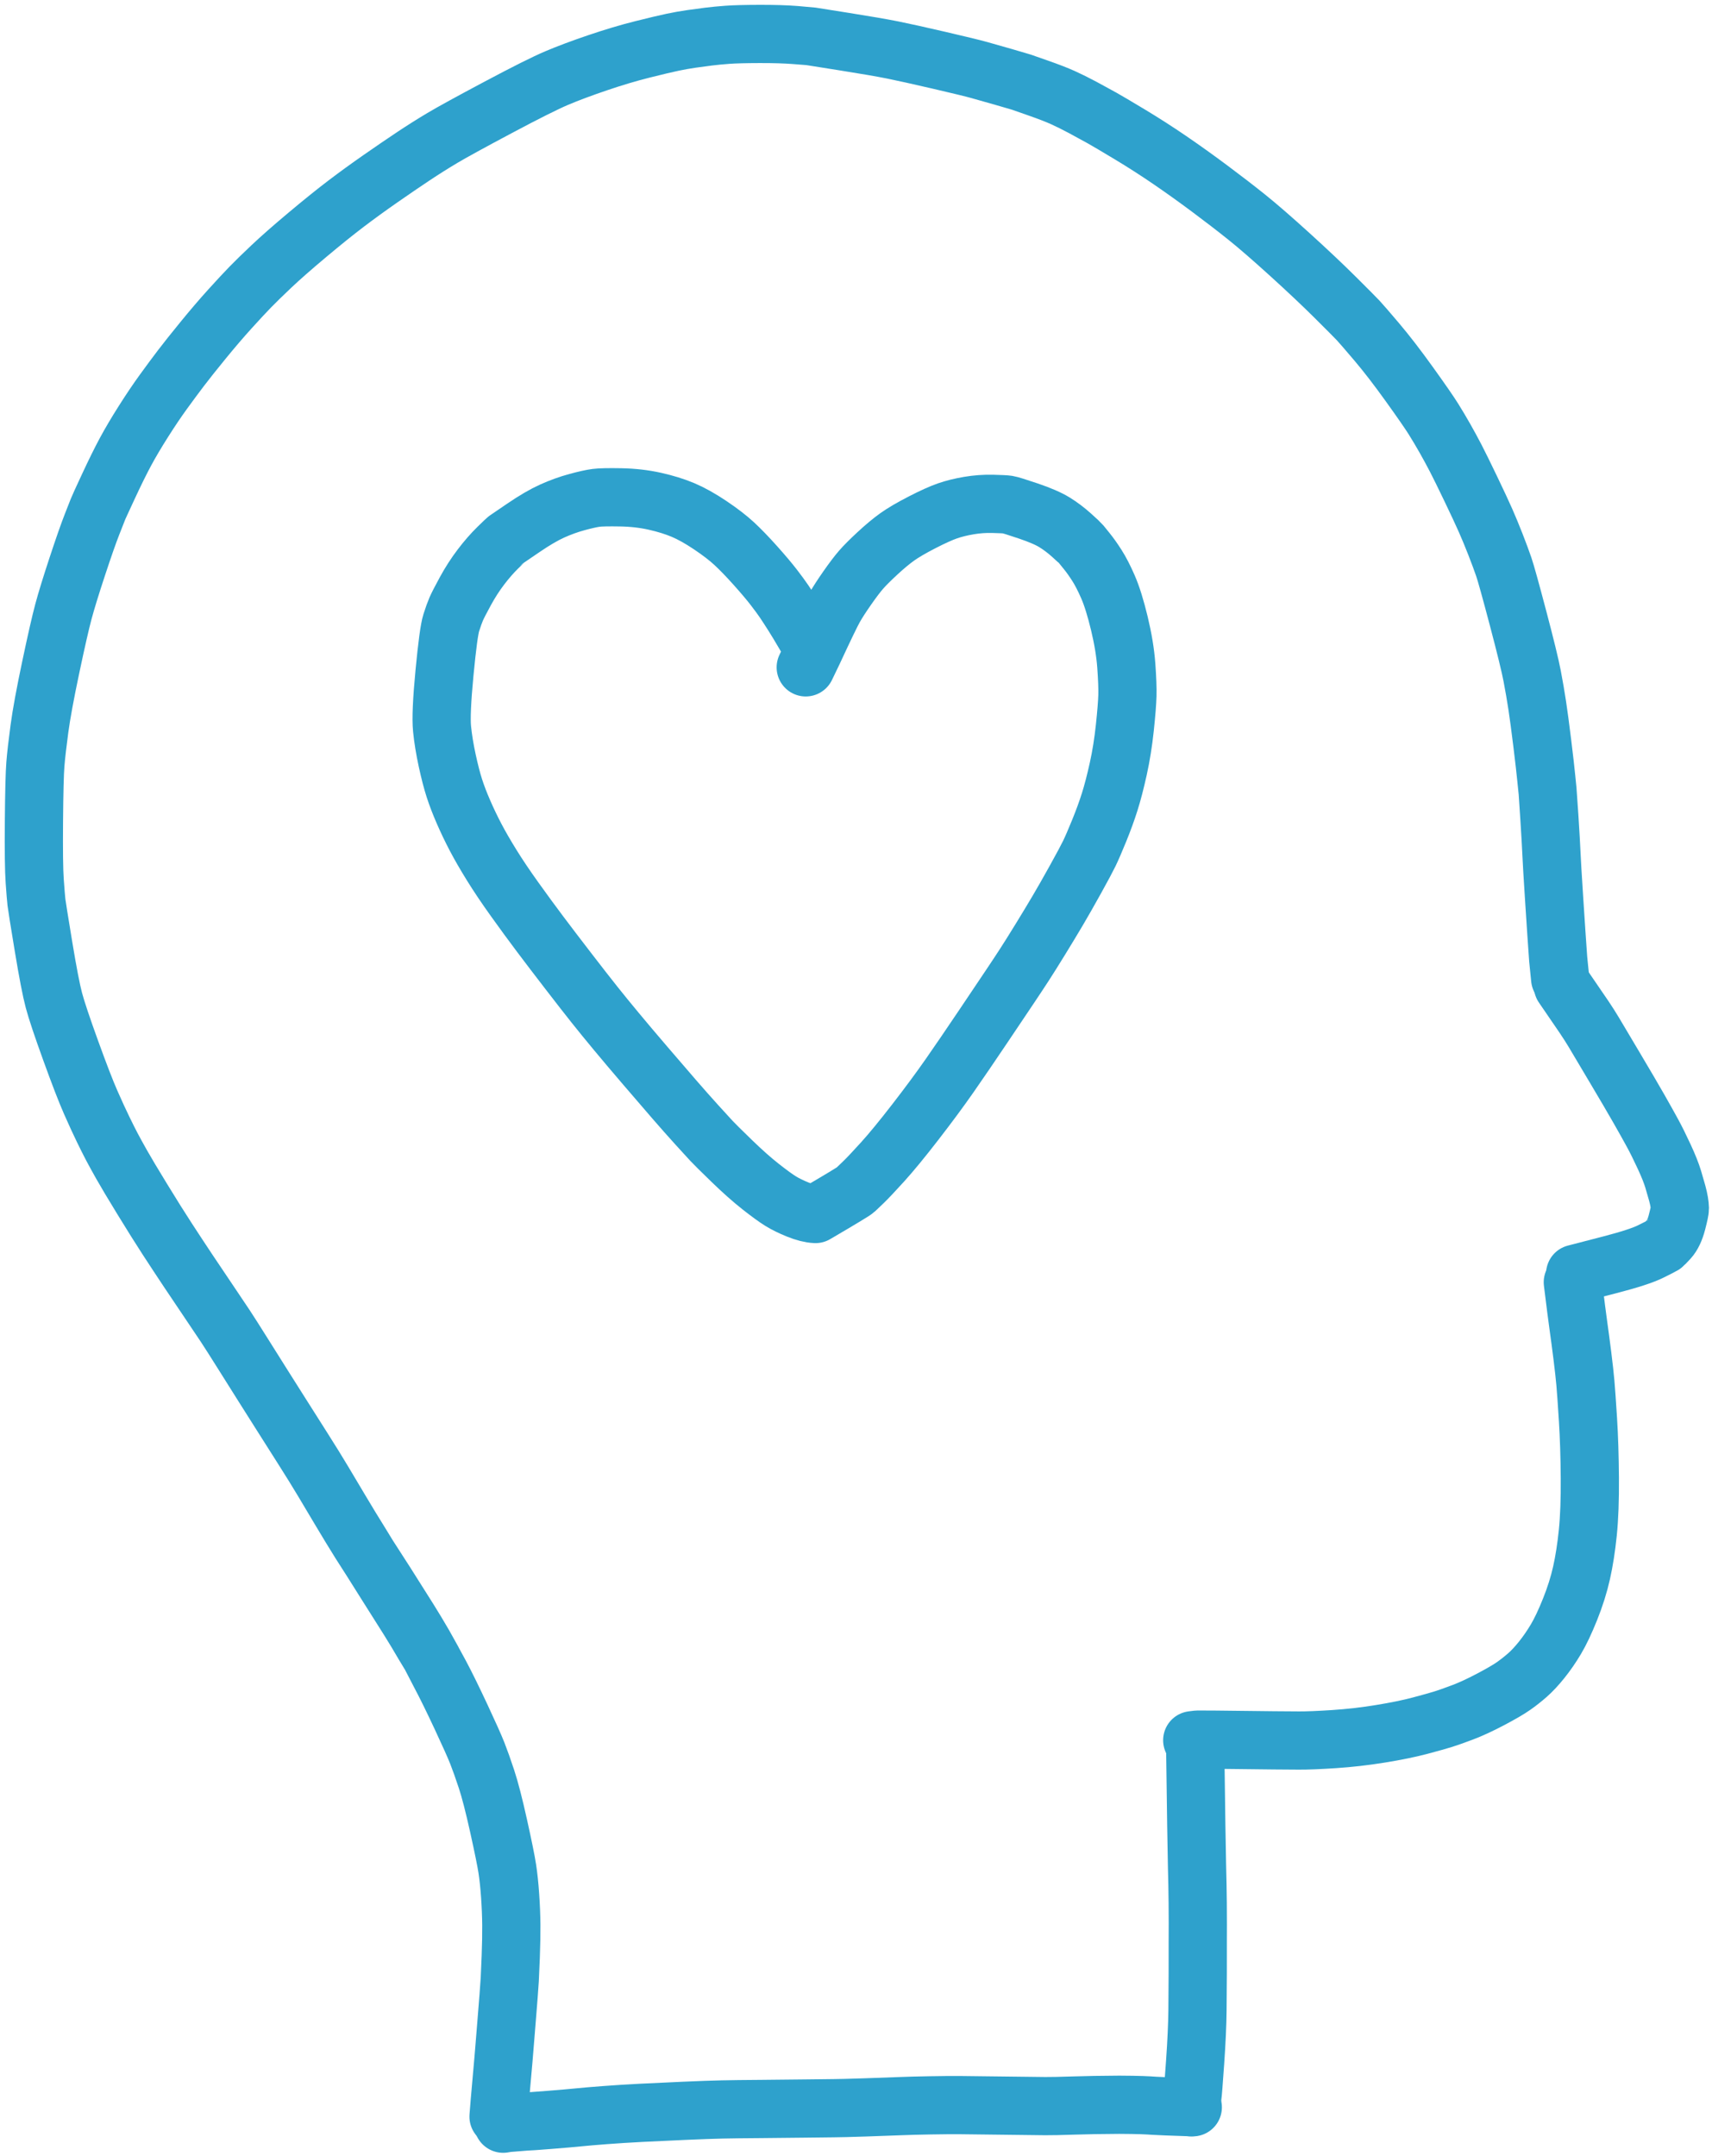 <?xml version="1.0" encoding="UTF-8"?>
<svg width="324px" height="408px" viewBox="0 0 324 408" version="1.1" xmlns="http://www.w3.org/2000/svg" xmlns:xlink="http://www.w3.org/1999/xlink">
    <title>Group 3</title>
    <g id="Page-1" stroke="none" stroke-width="1" fill="none" fill-rule="evenodd" stroke-linecap="round" stroke-linejoin="round">
        <g id="Group-3" transform="translate(6.406, 6.425)" stroke="#2EA1CC" stroke-width="11.018">
            <path d="M155.863,458.91 L155.729,458.083 L155.466,454.783 C155.446,454.14 155.337,452.58 155.139,450.102 C154.943,447.623 154.785,445.811 154.667,444.665 C154.549,443.519 154.406,441.847 154.239,439.649 C154.073,437.45 153.929,435.161 153.807,432.782 C153.685,430.403 153.558,427.685 153.424,424.628 C153.291,421.571 153.205,419.165 153.167,417.408 C153.129,415.651 153.1,413.206 153.08,410.072 C153.06,406.937 153.031,404.11 152.993,401.591 C152.956,399.071 152.936,397.323 152.932,396.346 C152.93,395.369 152.878,393.364 152.778,390.331 C152.679,387.298 152.599,385.083 152.539,383.687 C152.479,382.29 152.43,380.413 152.39,378.055 C152.35,375.698 152.335,373.86 152.345,372.542 C152.355,371.225 152.388,368.475 152.442,364.294 C152.498,360.113 152.529,357.457 152.537,356.327 C152.545,355.197 152.509,353.405 152.427,350.95 C152.346,348.496 152.297,345.62 152.279,342.321 C152.289,340.418 152.312,338.991 152.347,338.041 C152.383,337.092 152.424,336.313 152.471,335.705 C152.519,335.097 152.613,332.659 152.755,328.391" id="STROKE_0526ab44-0f5e-4d74-9614-80015b49b79c" transform="translate(154.071, 393.651) rotate(90) translate(-154.071, -393.651)"></path>
            <path d="M254.306,358.315 L252.344,358.035 C251.765,357.952 249.561,357.778 245.734,357.512 C241.907,357.246 238.656,357.098 235.981,357.07 C233.306,357.042 230.941,357.025 228.887,357.021 C226.832,357.017 224.872,357.016 223.007,357.018 C221.142,357.02 220.014,357.017 219.623,357.007 C219.232,356.997 217.917,357.003 215.68,357.026 C213.443,357.048 211.127,357.091 208.73,357.156 C206.334,357.22 198.409,357.34 184.954,357.516" id="STROKE_d72b2d9e-2682-4850-817e-7ba7ec54b700" transform="translate(219.63, 357.659) rotate(90) translate(-219.63, -357.659)"></path>
            <path d="M300.161,317.201 L300.038,316.191 C300.04,314.079 300.061,311.557 300.101,308.625 C300.14,305.694 300.166,303.41 300.179,301.775 C300.191,300.14 300.202,298.551 300.212,297.008 C300.222,295.465 300.132,293.25 299.944,290.363 C299.755,287.476 299.42,284.548 298.938,281.579 C298.456,278.61 297.941,276.101 297.395,274.052 C296.848,272.003 296.44,270.548 296.17,269.687 C295.9,268.826 295.474,267.622 294.892,266.074 C294.31,264.525 293.491,262.75 292.435,260.747 C291.378,258.744 290.53,257.289 289.891,256.382 C289.251,255.475 288.563,254.601 287.825,253.76 C287.087,252.919 286.128,252.024 284.949,251.076 C283.769,250.128 282.473,249.232 281.061,248.389 C279.649,247.546 277.757,246.649 275.385,245.698 C273.013,244.747 270.707,244.022 268.469,243.521 C266.231,243.02 263.708,242.627 260.902,242.34 C258.095,242.053 254.633,241.925 250.515,241.956 C246.396,241.987 242.724,242.104 239.498,242.307 C236.271,242.51 233.975,242.672 232.611,242.791 C231.246,242.91 229.508,243.103 227.396,243.368 C225.284,243.633 223.448,243.877 221.888,244.098 C220.328,244.319 217.53,244.678 213.495,245.175" id="STROKE_b7e1c1c4-390f-4d53-9bb5-da7bb92978cb" transform="translate(256.853, 279.576) rotate(90) translate(-256.853, -279.576)"></path>
            <path d="M327.663,216.15 C327.465,215.377 326.89,213.16 325.94,209.499 C324.991,205.838 324.16,203.292 323.448,201.861 C322.737,200.43 322.342,199.653 322.263,199.53 C322.185,199.408 321.8,199.03 321.11,198.397 C320.42,197.764 319.358,197.26 317.926,196.887 C316.494,196.514 315.612,196.33 315.28,196.336 C314.948,196.342 314.536,196.386 314.043,196.467 C313.551,196.549 313.005,196.672 312.404,196.837 C311.804,197.002 310.936,197.252 309.801,197.589 C308.667,197.926 307.23,198.497 305.49,199.303 C303.752,200.11 302.304,200.827 301.147,201.454 C299.99,202.081 298.464,202.933 296.568,204.012 C294.673,205.091 291.982,206.668 288.495,208.741 C285.009,210.814 282.843,212.101 281.999,212.602 C281.155,213.103 280.187,213.72 279.093,214.453 C277.999,215.186 276.046,216.523 273.232,218.462" id="STROKE_6615bd42-0073-44ec-a7f4-27343fbfcb2b" transform="translate(300.448, 207.399) rotate(90) translate(-300.448, -207.399)"></path>
            <path d="M341.484,253.539 C340,253.433 337.724,253.24 334.656,252.961 C331.589,252.682 329.333,252.488 327.888,252.38 C326.444,252.272 324.909,252.148 323.283,252.007 C321.659,251.867 320.092,251.742 318.582,251.633 C317.073,251.524 316.049,251.452 315.51,251.416 C314.972,251.38 313.543,251.319 311.223,251.231 C308.904,251.144 306.889,251.108 305.177,251.123 C303.466,251.138 301.639,251.212 299.697,251.346 C297.755,251.48 296.046,251.66 294.57,251.886 C293.094,252.112 290.394,252.66 286.47,253.53 C282.546,254.4 279.591,255.163 277.606,255.819 C275.622,256.475 273.983,257.058 272.688,257.568 C271.393,258.079 269.09,259.109 265.778,260.658 C262.467,262.207 259.811,263.514 257.809,264.578 C255.808,265.644 254.783,266.186 254.734,266.205 C254.686,266.225 253.841,266.71 252.2,267.661 C250.559,268.613 248.978,269.565 247.457,270.516 C245.936,271.467 243.636,272.919 240.558,274.873 C237.48,276.827 235.92,277.822 235.876,277.857 C235.832,277.892 234.849,278.51 232.925,279.711 C231.001,280.912 229.009,282.126 226.947,283.352 C224.886,284.578 222.97,285.72 221.198,286.778 C219.427,287.836 217.4,289.091 215.118,290.541 C212.837,291.991 210.72,293.334 208.767,294.569 C206.815,295.805 205.002,296.952 203.328,298.009 C201.654,299.067 199.6,300.36 197.164,301.886 C194.728,303.414 192.95,304.547 191.83,305.285 C190.71,306.024 189.199,307.038 187.296,308.328 C185.393,309.619 183.444,310.928 181.45,312.256 C179.456,313.584 177.442,314.909 175.408,316.232 C173.374,317.555 170.865,319.13 167.881,320.956 C164.898,322.783 162.709,324.089 161.314,324.874 C159.92,325.659 158.809,326.27 157.981,326.706 C157.154,327.142 156.049,327.697 154.666,328.37 C153.284,329.044 151.575,329.829 149.539,330.727 C147.504,331.625 144.247,332.885 139.769,334.505 C135.292,336.127 132.121,337.187 130.256,337.685 C128.392,338.184 124.984,338.842 120.032,339.66 C115.081,340.478 112.298,340.923 111.684,340.993 C111.071,341.065 109.747,341.173 107.712,341.319 C105.677,341.465 101.889,341.514 96.347,341.466 C90.805,341.419 87.205,341.328 85.547,341.193 C83.889,341.059 81.667,340.805 78.881,340.431 C76.096,340.057 72.21,339.343 67.222,338.289 C62.235,337.236 58.717,336.435 56.668,335.885 C54.62,335.336 51.767,334.458 48.111,333.252 C44.455,332.046 41.798,331.115 40.138,330.459 C38.479,329.803 37.527,329.429 37.281,329.336 C37.036,329.244 35.592,328.584 32.949,327.354 C30.307,326.125 28.138,325.054 26.442,324.141 C24.747,323.228 22.84,322.101 20.722,320.759 C18.604,319.417 16.731,318.156 15.103,316.975 C13.475,315.795 11.989,314.693 10.644,313.671 C9.3,312.649 7.533,311.245 5.345,309.457 C3.157,307.671 1.186,305.983 -0.569,304.395 C-2.323,302.807 -3.714,301.513 -4.741,300.513 C-5.767,299.513 -7.072,298.177 -8.654,296.504 C-10.235,294.831 -12.21,292.583 -14.58,289.759 C-16.949,286.935 -18.912,284.498 -20.47,282.448 C-22.028,280.398 -23.613,278.215 -25.225,275.899 C-26.837,273.583 -28.254,271.507 -29.476,269.67 C-30.698,267.833 -31.851,266.004 -32.937,264.182 C-34.021,262.361 -35.957,258.831 -38.743,253.592 C-41.529,248.354 -43.373,244.67 -44.276,242.538 C-45.179,240.407 -46.145,237.825 -47.175,234.792 C-48.204,231.76 -49.045,228.937 -49.699,226.324 C-50.351,223.712 -50.804,221.803 -51.057,220.597 C-51.309,219.393 -51.518,218.212 -51.685,217.055 C-51.851,215.899 -51.998,214.804 -52.127,213.769 C-52.255,212.735 -52.369,211.552 -52.468,210.219 C-52.566,208.887 -52.619,206.864 -52.626,204.15 C-52.633,201.437 -52.564,199.166 -52.419,197.336 C-52.274,195.508 -52.19,194.526 -52.168,194.392 C-52.145,194.258 -51.811,192.155 -51.167,188.083 C-50.522,184.012 -50,180.983 -49.601,178.995 C-49.201,177.008 -48.551,174.07 -47.65,170.182 C-46.748,166.294 -46.134,163.77 -45.81,162.61 C-45.485,161.45 -45.038,159.876 -44.47,157.89 C-43.9,155.904 -43.581,154.812 -43.512,154.614 C-43.442,154.416 -43.068,153.347 -42.389,151.405 C-41.71,149.464 -41.113,147.92 -40.597,146.772 C-40.081,145.625 -39.448,144.349 -38.697,142.945 C-37.945,141.541 -37.291,140.344 -36.736,139.353 C-36.18,138.362 -35.135,136.591 -33.599,134.039 C-32.063,131.488 -30.45,128.976 -28.76,126.502 C-27.07,124.028 -25.261,121.5 -23.335,118.917 C-21.408,116.334 -19.613,114.004 -17.949,111.928 C-16.285,109.852 -13.922,107.129 -10.862,103.758 C-7.801,100.388 -5.097,97.524 -2.751,95.164 C-0.404,92.805 1.036,91.374 1.57,90.872 C2.104,90.37 3.463,89.193 5.647,87.34 C7.831,85.488 10.517,83.418 13.703,81.132 C16.89,78.846 19.08,77.331 20.272,76.588 C21.466,75.846 22.683,75.122 23.924,74.417 C25.166,73.713 26.414,73.036 27.666,72.386 C28.92,71.738 30.838,70.793 33.422,69.553 C36.007,68.314 38,67.384 39.4,66.764 C40.801,66.145 42.333,65.511 43.997,64.861 C45.662,64.213 47.069,63.691 48.219,63.296 C49.37,62.902 52.61,62.002 57.938,60.595 C63.266,59.189 66.906,58.299 68.858,57.927 C70.81,57.555 72.672,57.234 74.446,56.965 C76.22,56.696 78.598,56.378 81.579,56.012 C84.561,55.647 86.767,55.395 88.196,55.256 C89.626,55.118 90.448,55.034 90.663,55.006 C90.878,54.979 92.533,54.866 95.629,54.668 C98.725,54.47 100.984,54.341 102.404,54.279 C103.825,54.219 106.798,54.042 111.322,53.749 C115.847,53.457 119.561,53.207 122.464,52.997 L126.151,52.626" id="STROKE_ecbda323-18fb-4d9b-9aed-17e0cd4bdde9" transform="translate(144.429, 197.055) rotate(90) translate(-144.429, -197.055)"></path>
            <path d="M102.275,150.421 C101.924,150.669 101.135,151.149 99.908,151.86 C98.682,152.572 97.56,153.251 96.54,153.896 C95.52,154.542 94.669,155.095 93.987,155.554 C93.306,156.014 92.414,156.667 91.311,157.514 C90.209,158.362 88.827,159.529 87.166,161.015 C85.505,162.502 84.131,163.831 83.045,165.001 C81.959,166.173 80.786,167.698 79.526,169.576 C78.266,171.456 77.311,173.17 76.659,174.718 C76.007,176.268 75.457,178.044 75.009,180.048 C74.561,182.052 74.315,184.194 74.273,186.473 C74.231,188.753 74.262,190.305 74.366,191.129 C74.471,191.953 74.737,193.157 75.165,194.74 C75.593,196.324 76.159,197.895 76.861,199.452 C77.564,201.009 78.616,202.814 80.017,204.868 C81.419,206.922 82.146,207.991 82.199,208.073 C82.253,208.156 82.794,208.723 83.821,209.773 C84.849,210.824 86.061,211.881 87.455,212.943 C88.85,214.005 90.368,214.984 92.008,215.879 C93.65,216.774 94.783,217.357 95.409,217.627 C96.035,217.898 96.909,218.211 98.03,218.566 C99.152,218.922 102.307,219.347 107.496,219.843 C112.685,220.339 116.214,220.492 118.083,220.303 C119.952,220.115 121.946,219.79 124.066,219.329 C126.187,218.869 127.935,218.416 129.311,217.972 C130.688,217.529 132.193,216.951 133.826,216.239 C135.46,215.527 137.05,214.766 138.594,213.956 C140.138,213.146 141.89,212.136 143.848,210.924 C145.807,209.713 147.969,208.26 150.335,206.565 C152.701,204.871 154.891,203.267 156.905,201.753 C158.919,200.24 161.261,198.455 163.931,196.397 C166.602,194.341 168.711,192.696 170.259,191.463 C171.807,190.231 173.507,188.846 175.357,187.308 C177.209,185.771 179.386,183.93 181.888,181.785 C184.391,179.641 186.503,177.823 188.223,176.331 C189.943,174.839 191.536,173.429 193.002,172.099 C194.468,170.77 195.483,169.842 196.047,169.316 C196.612,168.79 197.876,167.513 199.839,165.487 C201.803,163.461 203.427,161.632 204.711,159.998 C205.995,158.364 206.909,157.107 207.451,156.226 C207.994,155.346 208.525,154.265 209.044,152.983 C209.564,151.703 209.845,150.586 209.888,149.634 C207.104,144.879 205.585,142.364 205.331,142.088 C205.077,141.813 204.583,141.296 203.849,140.537 C203.116,139.779 201.845,138.579 200.037,136.939 C198.229,135.3 195.71,133.231 192.478,130.731 C189.247,128.232 186.324,126.07 183.708,124.246 C181.092,122.422 177.986,120.302 174.39,117.886 C170.795,115.471 168.272,113.777 166.82,112.803 C165.37,111.829 164.017,110.936 162.763,110.122 C161.509,109.309 159.878,108.286 157.869,107.052 C155.861,105.818 154.06,104.731 152.468,103.79 C150.876,102.849 148.909,101.729 146.566,100.429 C144.223,99.13 142.588,98.255 141.66,97.805 C140.733,97.356 139.304,96.737 137.373,95.949 C135.443,95.162 133.619,94.497 131.903,93.955 C130.188,93.413 128.107,92.872 125.661,92.332 C123.216,91.792 120.626,91.378 117.891,91.088 C115.157,90.799 113.119,90.636 111.779,90.599 C110.439,90.563 108.555,90.632 106.125,90.808 C103.695,90.985 101.021,91.425 98.101,92.129 C95.182,92.833 92.891,93.548 91.228,94.273 C89.566,94.998 88.207,95.698 87.15,96.374 C86.093,97.05 85.186,97.695 84.43,98.309 C83.674,98.923 83.23,99.282 83.098,99.387 C82.967,99.493 82.426,100.071 81.476,101.121 C80.526,102.172 79.703,103.261 79.007,104.387 C78.312,105.514 77.594,107.172 76.854,109.362 C76.114,111.553 75.713,112.847 75.652,113.243 C75.591,113.64 75.542,114.593 75.505,116.103 C75.469,117.614 75.578,119.115 75.831,120.606 C76.085,122.098 76.418,123.443 76.832,124.643 C77.247,125.844 77.973,127.453 79.01,129.469 C80.048,131.487 80.965,133.052 81.761,134.166 C82.558,135.28 83.592,136.522 84.862,137.894 C86.132,139.266 87.168,140.301 87.969,140.998 C88.771,141.696 89.923,142.57 91.426,143.62 C92.929,144.67 94.185,145.481 95.194,146.051 C96.204,146.621 98.954,147.948 103.444,150.031 L106.443,151.475" id="STROKE_c721c32d-8cc2-4d5f-8bc0-05168b1ed5bd" transform="translate(142.071, 155.486) rotate(90) translate(-142.071, -155.486)"></path>
        </g>
    </g>
</svg>